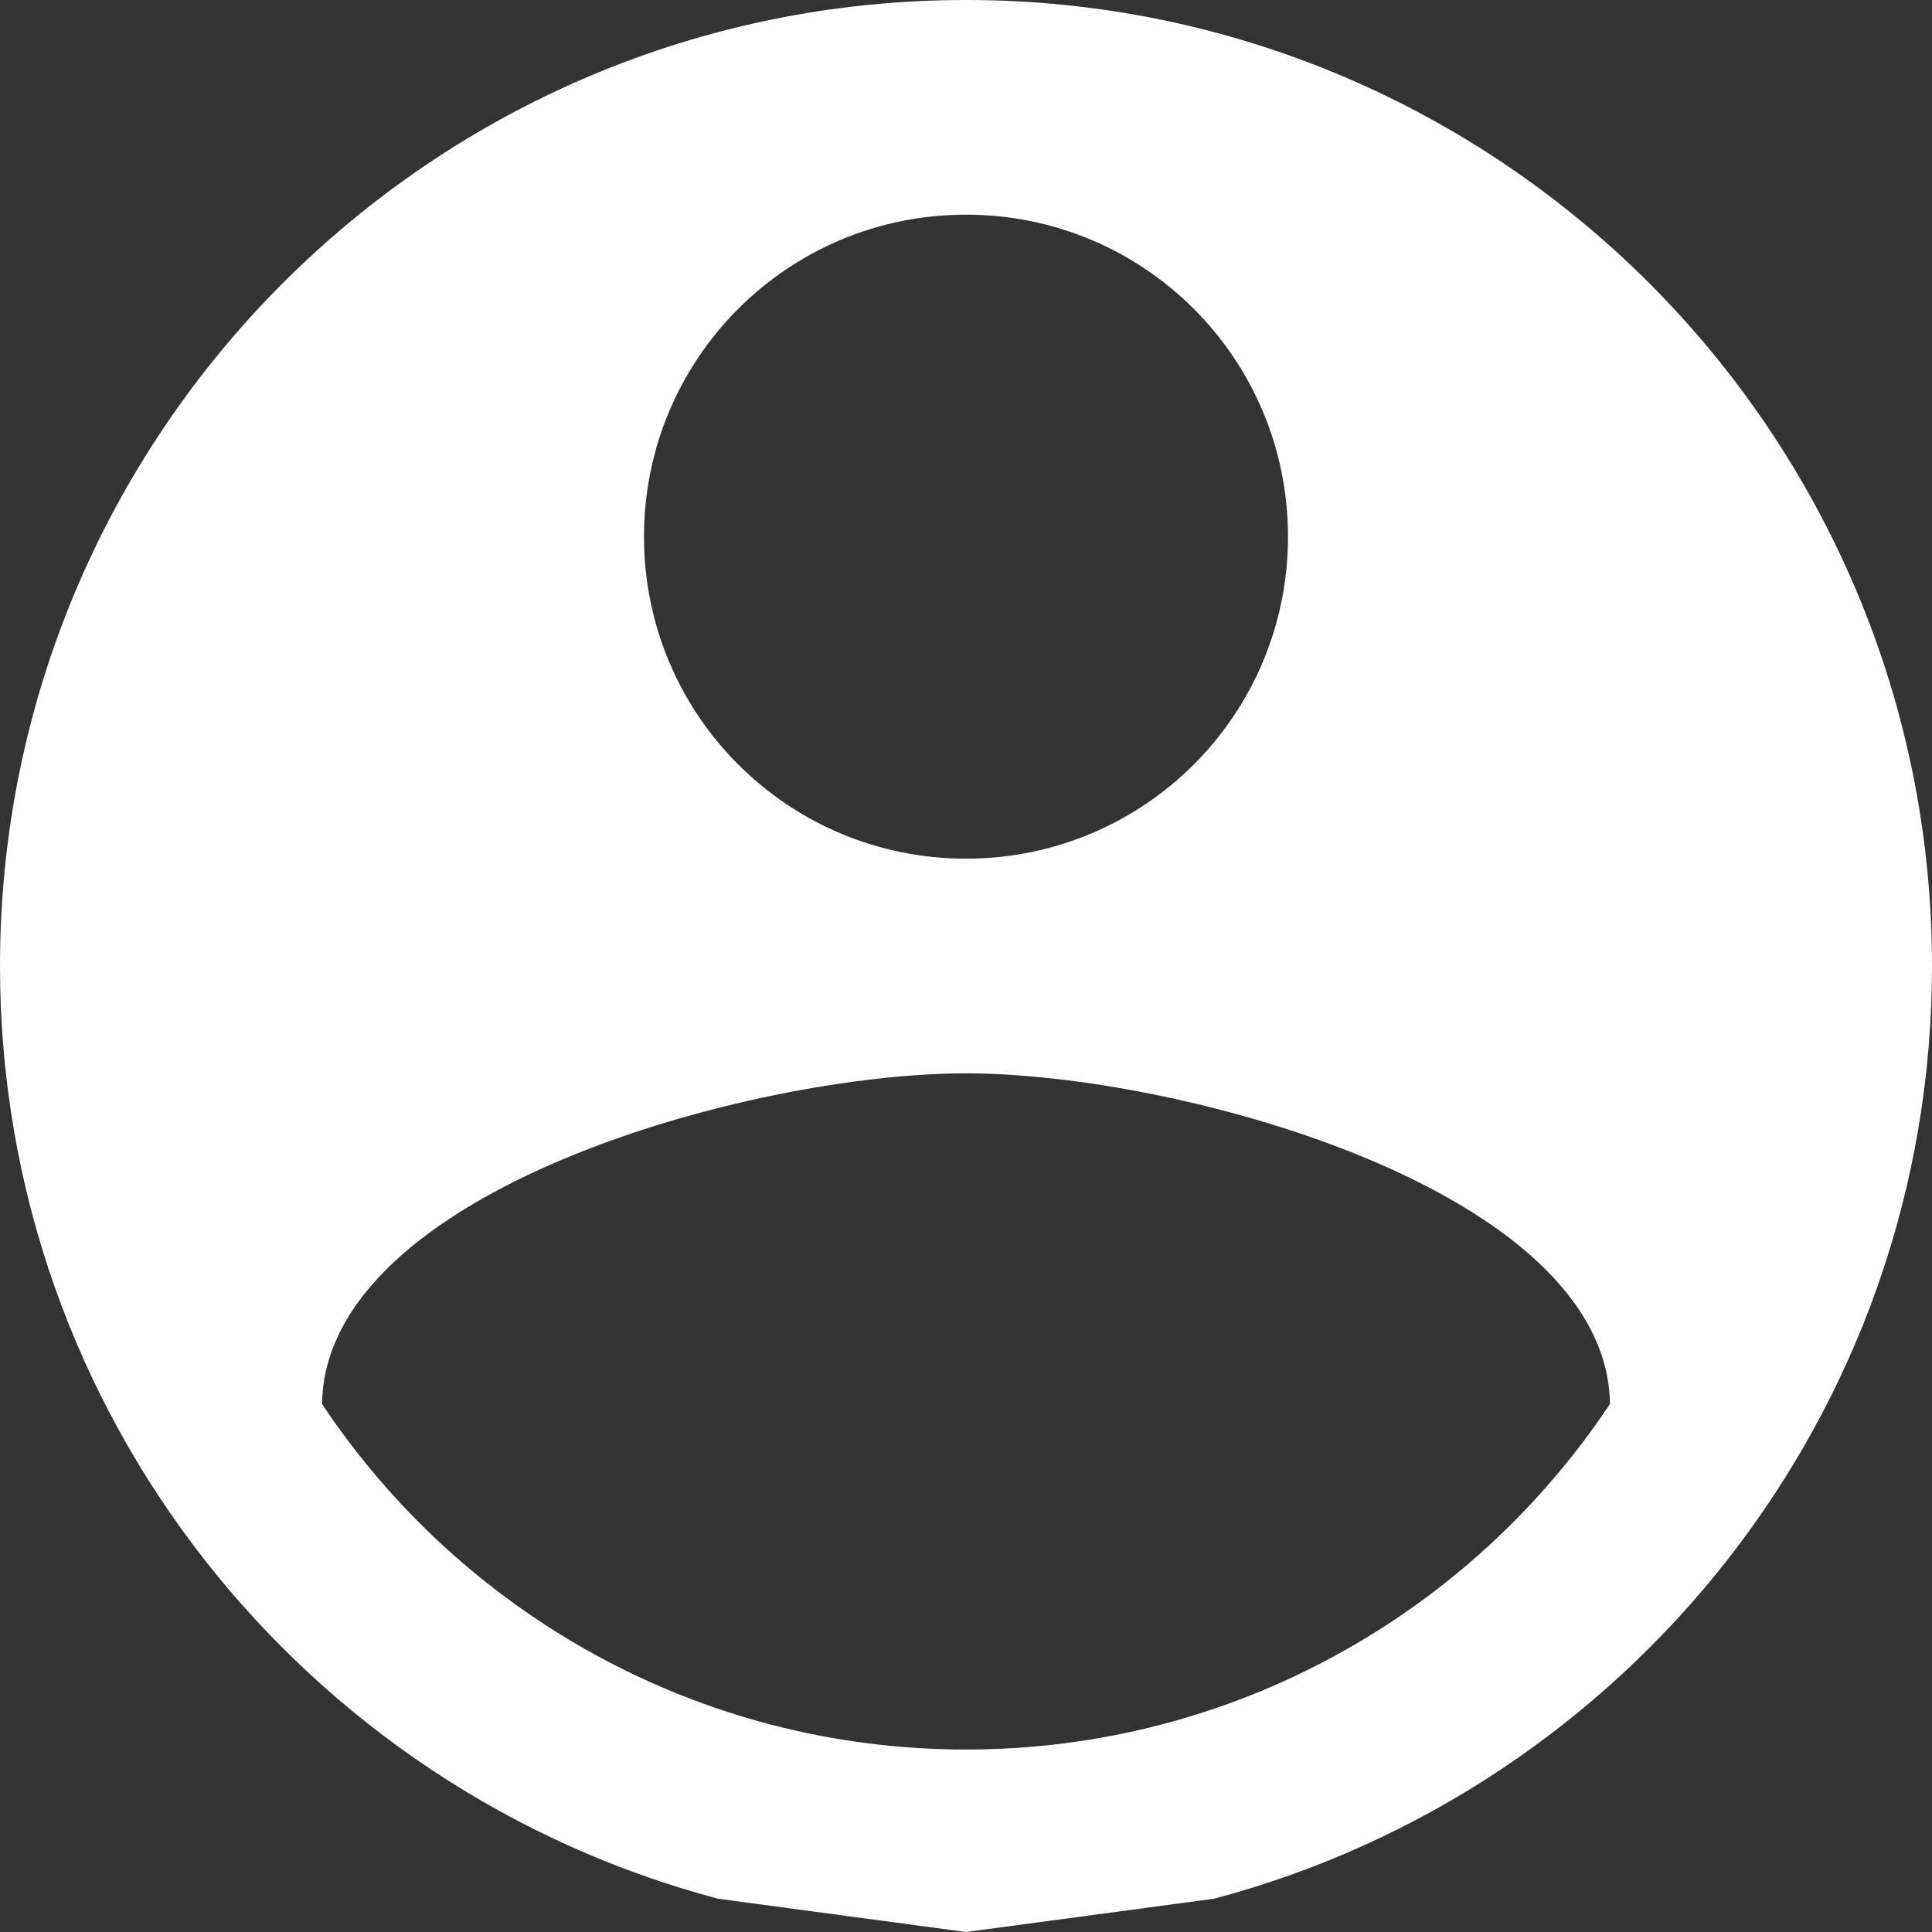 <svg width="36" height="36" viewBox="0 0 36 36" fill="none" xmlns="http://www.w3.org/2000/svg">
<rect x="0" y="0" width="36" height="36" fill="#333333" stroke="none"/>
<path d="M18 0C8.06 0 0 8.06 0 18C0 26.34 5.68 33.34 13.38 35.38L18 36L22.62 35.38C30.32 33.34 36 26.34 36 18C36 8.06 27.94 0 18 0ZM18 4C21.32 4 24 6.68 24 10C24 13.32 21.32 16 18 16C14.68 16 12 13.32 12 10C12 6.68 14.68 4 18 4ZM18 32.6C13 32.6 8.58 30.04 6 26.16C6.06 22.18 14 20 18 20C21.98 20 29.94 22.18 30 26.16C27.42 30.04 23 32.6 18 32.6Z" fill="white"/>
</svg>
